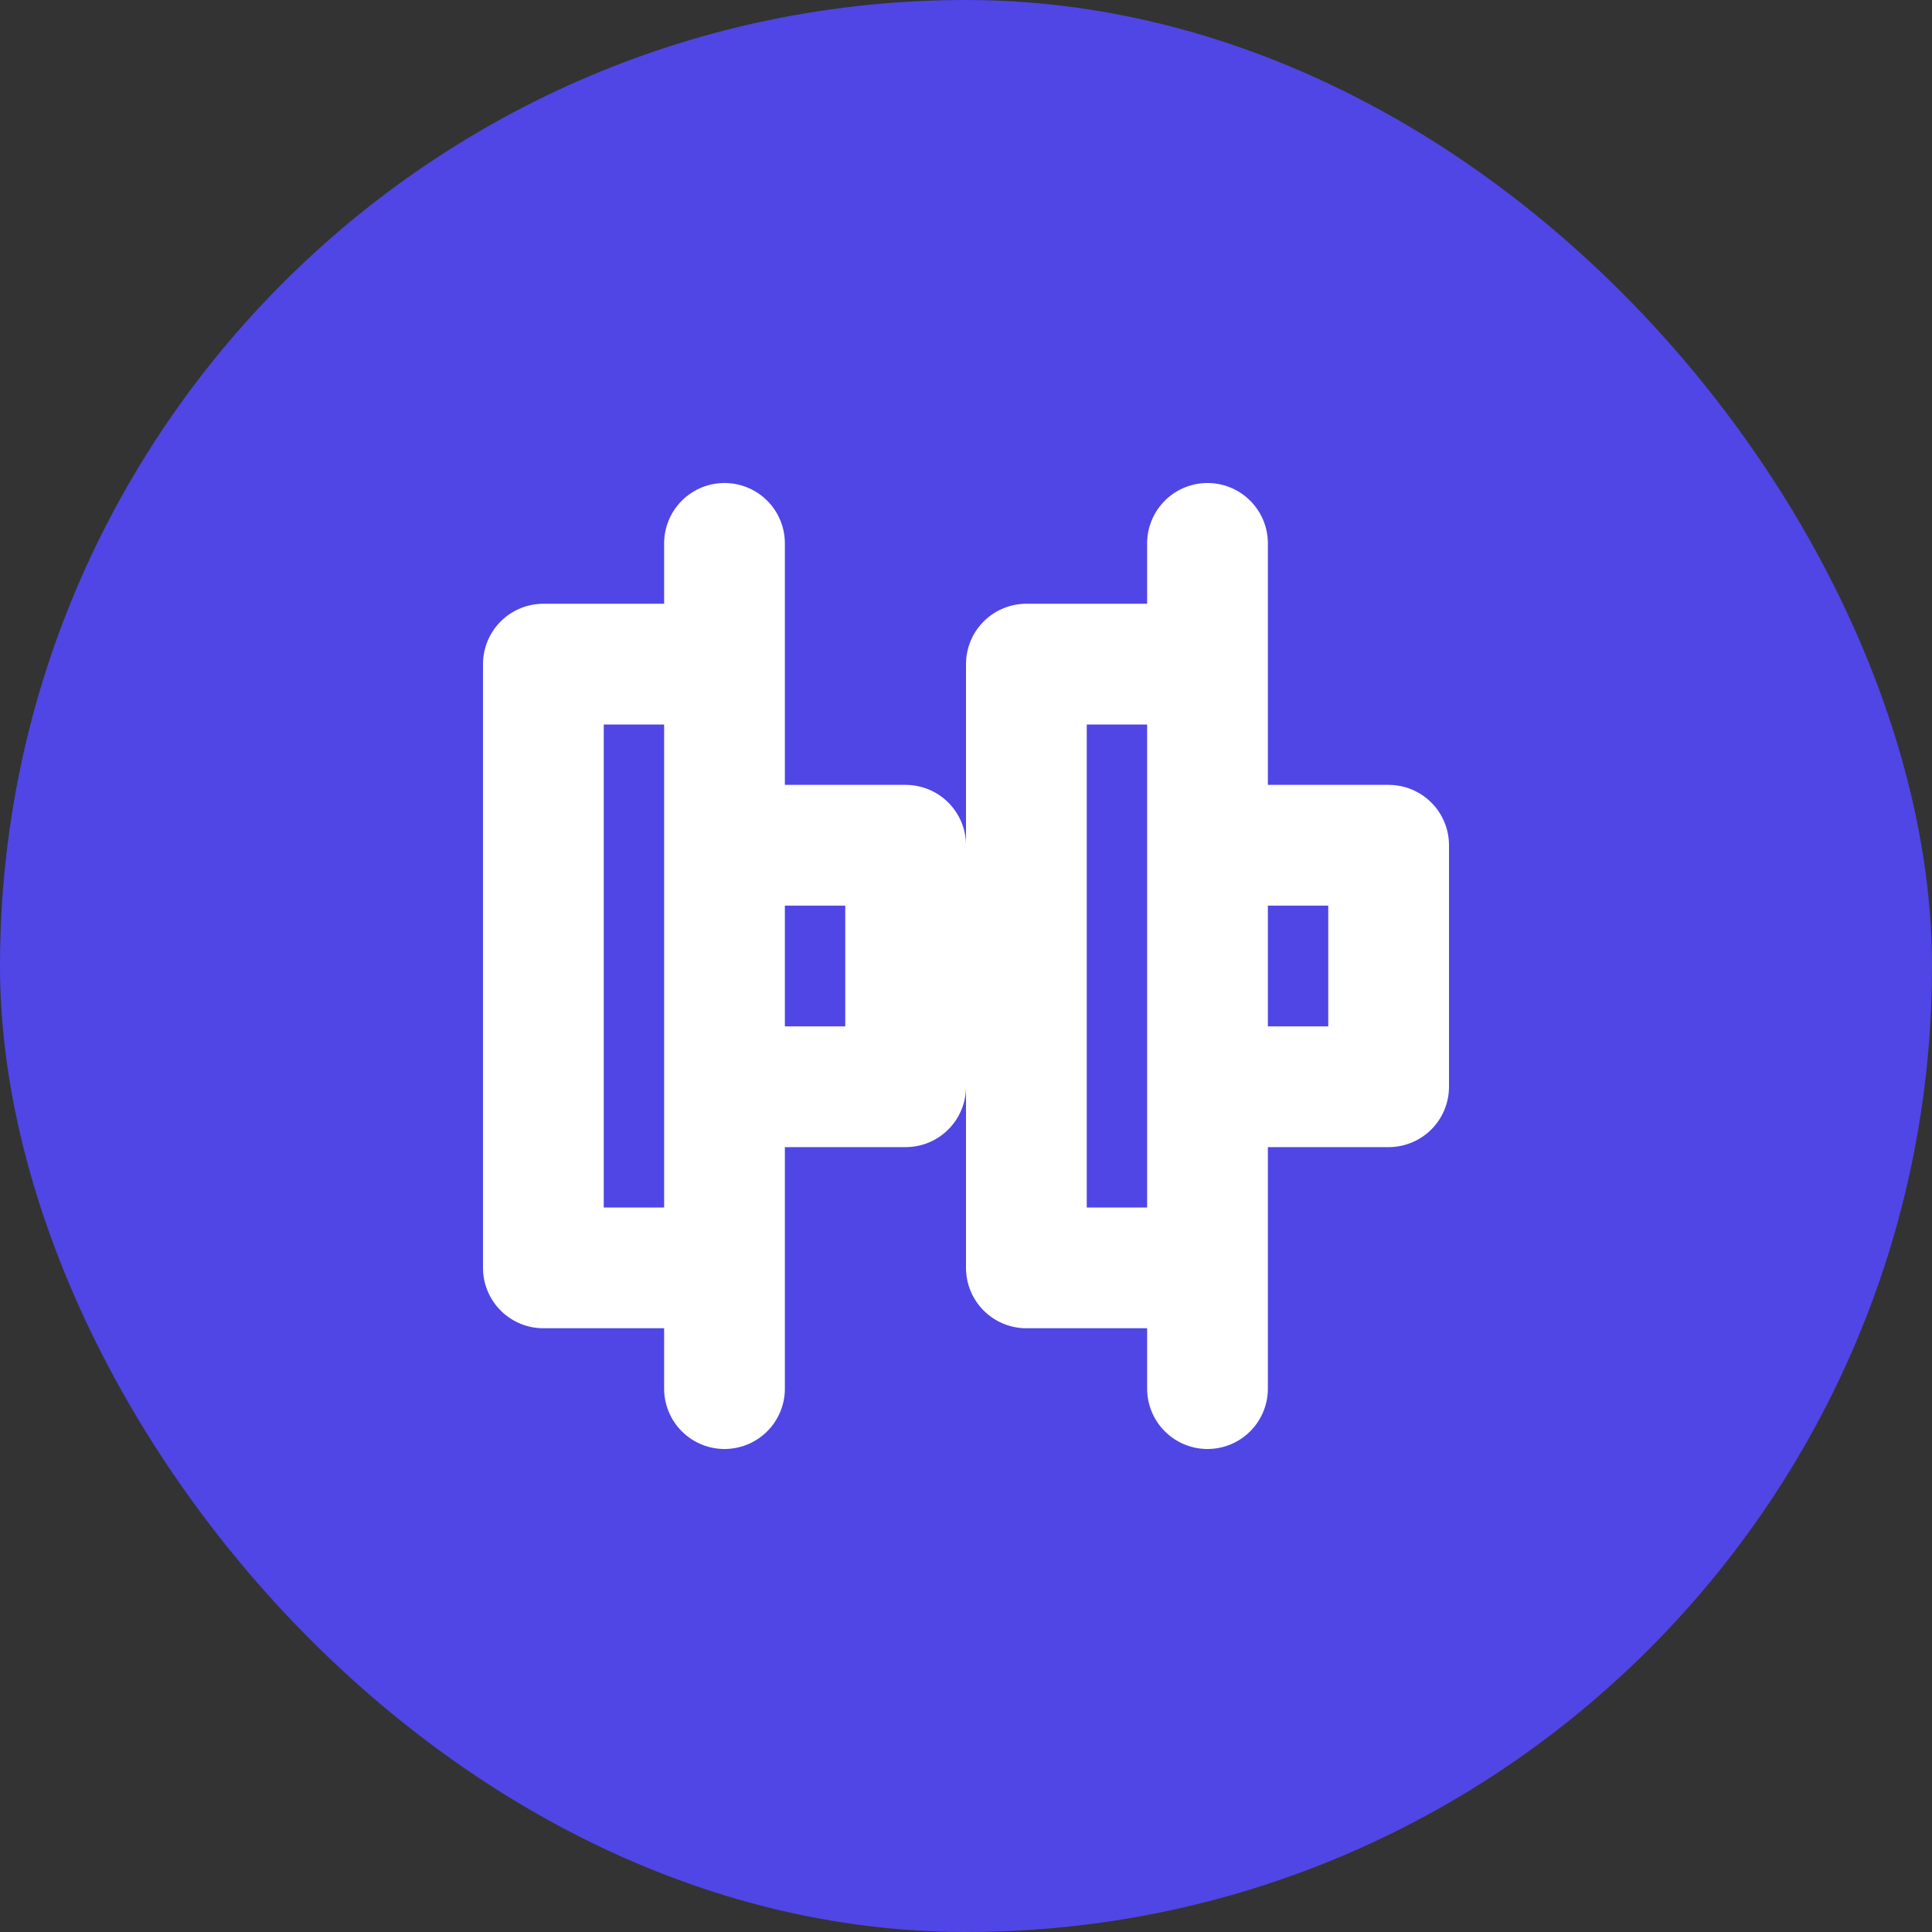 <svg width="512" height="512" viewBox="0 0 512 512" fill="none" xmlns="http://www.w3.org/2000/svg">
  <rect x="0" y="0" width="512" height="512" fill="#333333" stroke="none"/>
  <rect width="512" height="512" rx="256" fill="#4F46E5"/>
  <path d="M192 144V368M192 176H144V336H192M320 176H272V336H320M320 144V368M192 224H240V288H192M320 224H368V288H320" stroke="white" stroke-width="32" stroke-linecap="round" stroke-linejoin="round"/>
</svg>